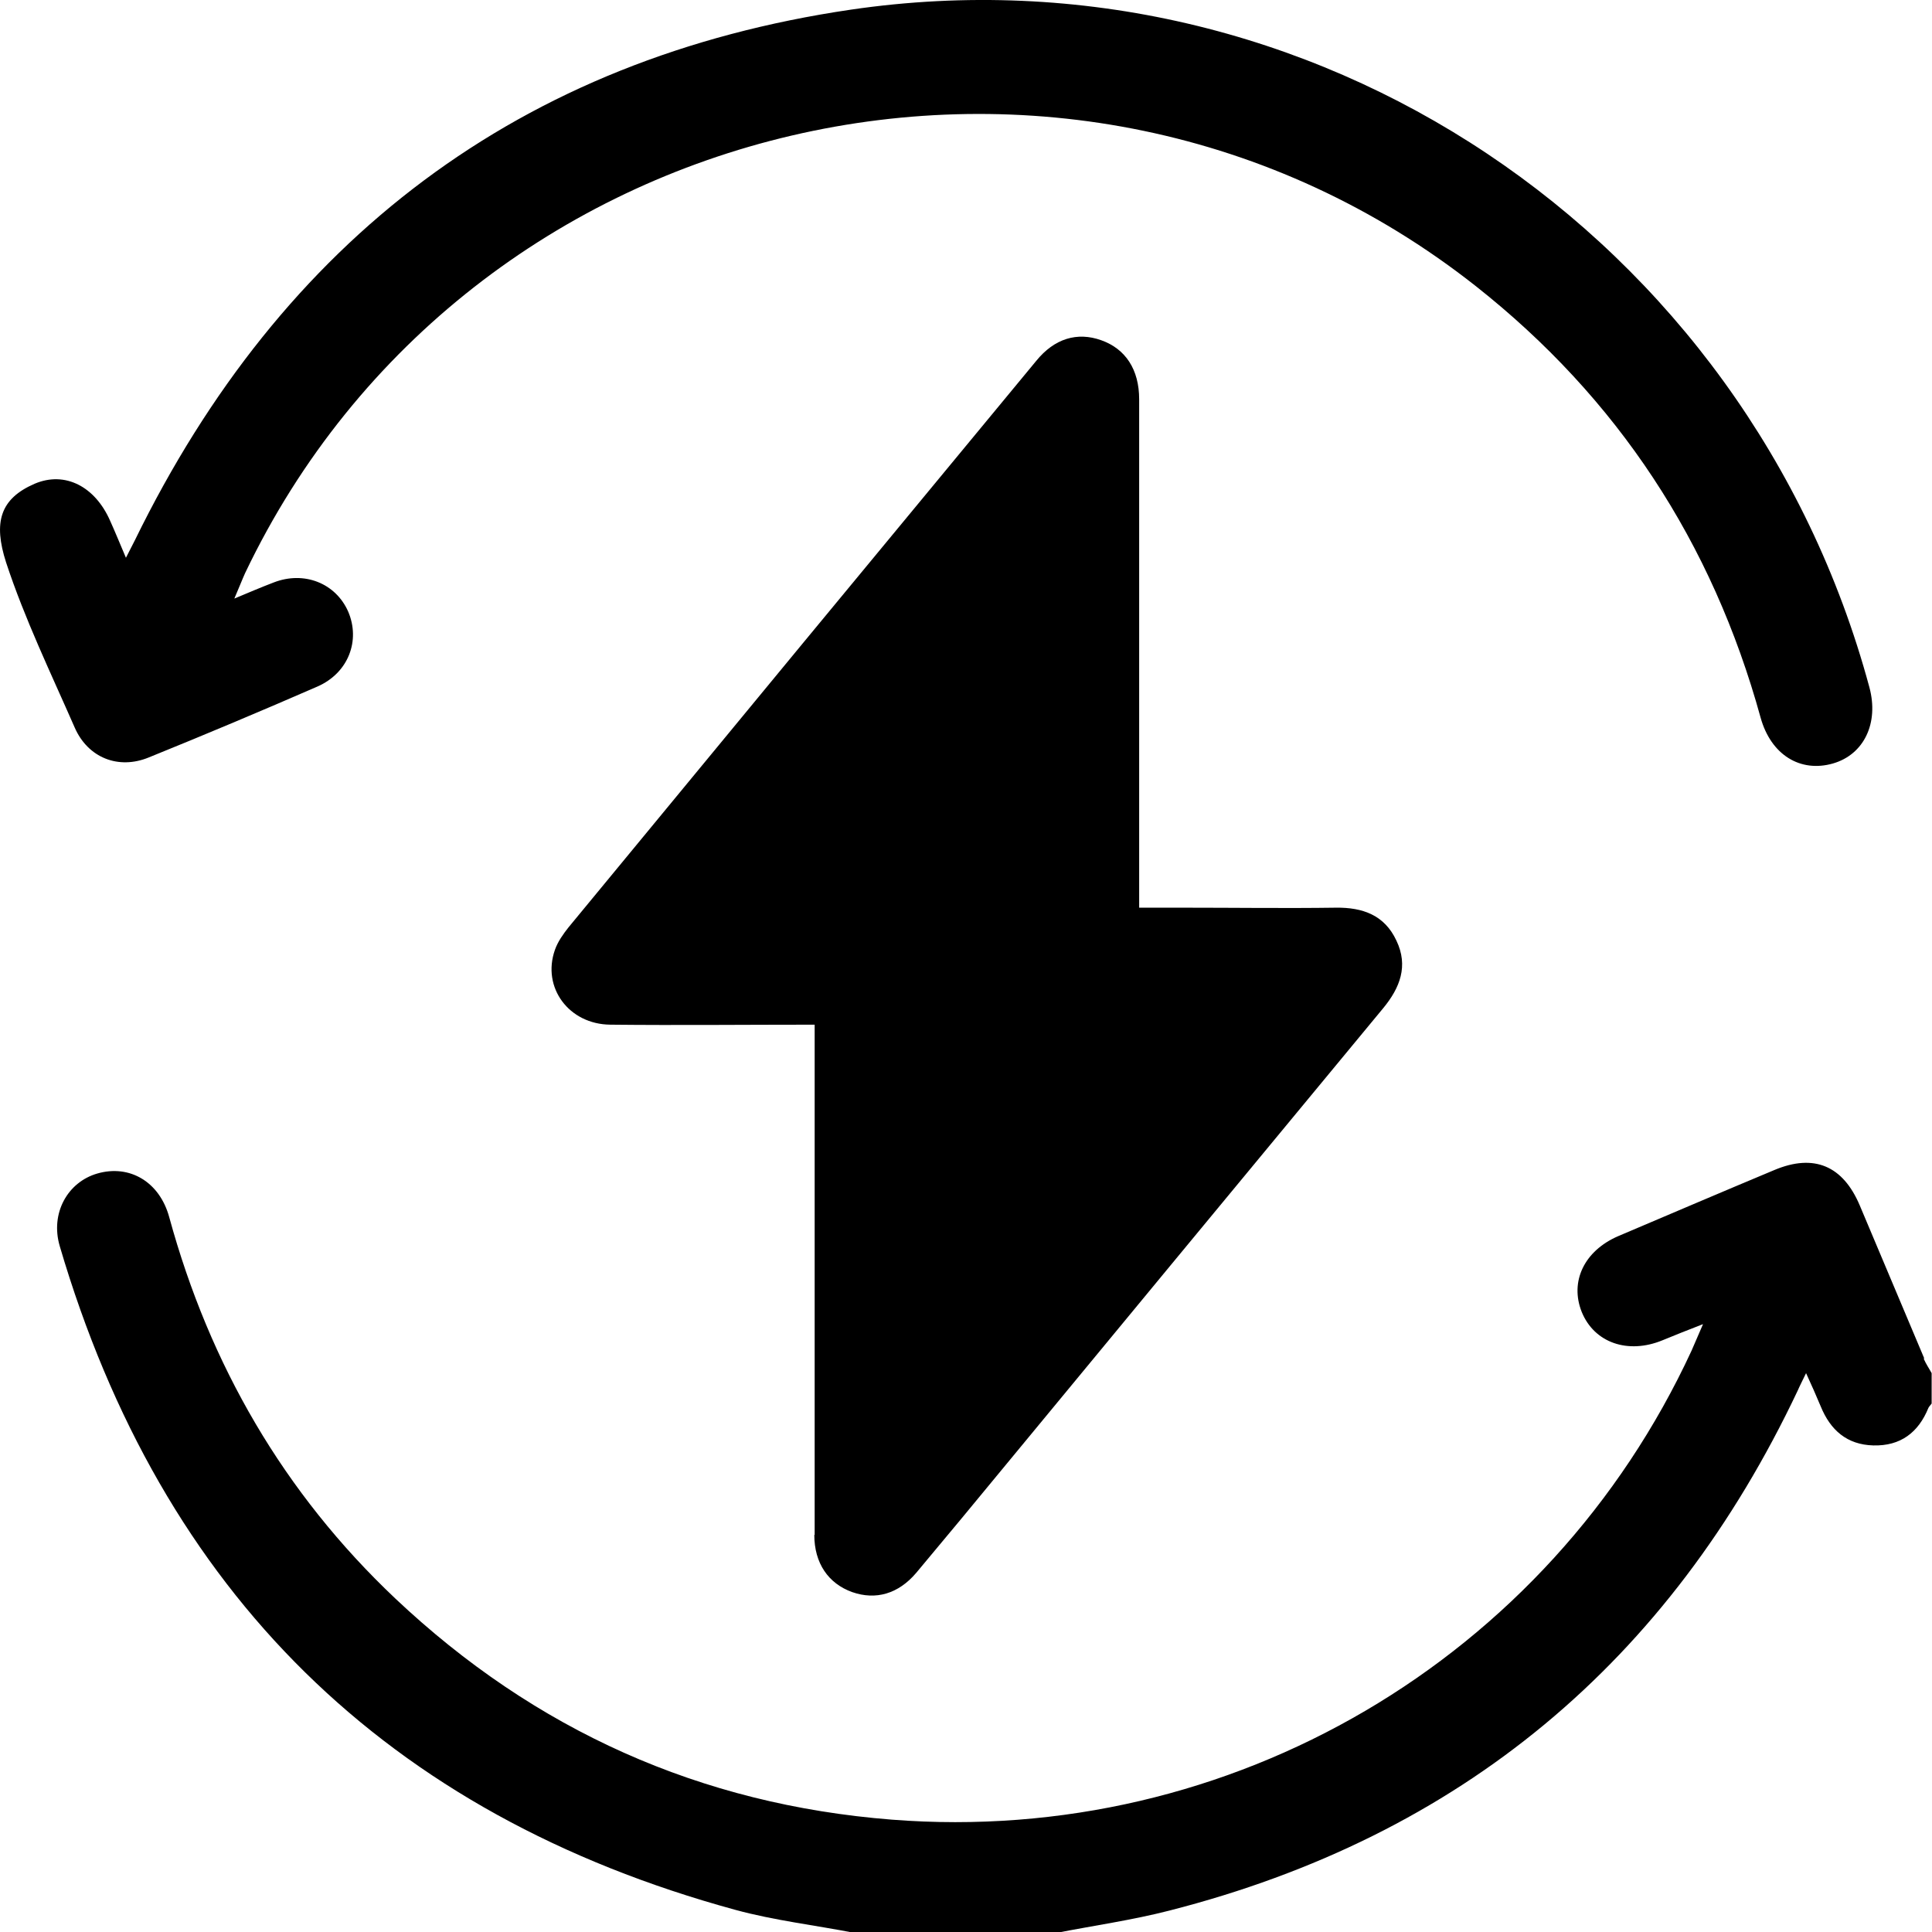 <?xml version="1.0" encoding="UTF-8"?>
<svg id="Layer_2" data-name="Layer 2" xmlns="http://www.w3.org/2000/svg" viewBox="0 0 54 54">
  <defs>
    <style>
      .cls-1 {
        strokeWidth: 0px;
        fill: #fff;
      }
    </style>
  </defs>
  <g id="Layer_1-2" data-name="Layer 1">
    <g>
      <path className="cls-1" d="m53.78,37.96c-.6-1.42-1.2-2.85-1.8-4.27-.47-1.11-1.28-1.45-2.38-.99-1.46.61-2.91,1.23-4.37,1.85-.95.41-1.36,1.27-1.02,2.12.35.86,1.29,1.19,2.26.79.34-.14.69-.28,1.13-.45-.14.32-.23.53-.32.74-3.99,8.63-12.88,13.85-22.35,13.11-5.35-.42-9.98-2.5-13.88-6.18-3.12-2.95-5.19-6.53-6.32-10.66-.27-.99-1.11-1.48-2.01-1.22-.83.24-1.32,1.11-1.05,2.03,2.85,9.69,9.14,15.89,18.88,18.55,1.1.3,2.24.43,3.36.65h5.59c1.07-.21,2.14-.36,3.19-.63,8.13-2.08,13.97-6.95,17.56-14.54.06-.14.13-.27.23-.48.16.35.29.64.41.93.27.66.73,1.07,1.47,1.09.76.02,1.26-.36,1.54-1.05.02-.04.06-.08.09-.12v-.85c-.07-.13-.16-.26-.22-.4Z"/>
      <path className="cls-1" d="m22.76,42.9c0,.79.39,1.36,1.06,1.6.66.23,1.29.05,1.79-.54.42-.5.83-1,1.25-1.5,3.93-4.76,7.86-9.52,11.8-14.28.47-.57.71-1.18.37-1.89-.33-.71-.94-.93-1.69-.92-1.42.02-2.85,0-4.27,0h-1.23c0-.26,0-.45,0-.64,0-4.52,0-9.05,0-13.57,0-.83-.38-1.41-1.06-1.65-.67-.24-1.31-.05-1.82.58-4.36,5.27-8.72,10.55-13.07,15.83-.15.19-.3.4-.38.63-.37,1.05.39,2.08,1.55,2.09,1.88.02,3.76,0,5.71,0v.58c0,4.56,0,9.12,0,13.68Z"/>
      <path className="cls-1" d="m4.16,21.17c1.58-.64,3.15-1.3,4.71-1.98.87-.38,1.21-1.29.86-2.1-.35-.79-1.23-1.14-2.08-.81-.34.13-.67.27-1.1.45.13-.3.21-.51.3-.71C13.05,3.02,29.93-.92,41.24,7.99c3.98,3.14,6.62,7.17,7.97,12.07.29,1.04,1.11,1.54,2.02,1.28.87-.25,1.29-1.13,1.02-2.13C48.84,6.58,36.66-1.62,23.78.27,14.54,1.63,7.88,6.69,3.77,15.1c-.07.14-.14.27-.25.49-.17-.4-.3-.72-.44-1.03-.42-.96-1.26-1.4-2.11-1.04C0,13.94-.19,14.6.17,15.72c.52,1.58,1.25,3.09,1.92,4.62.37.84,1.22,1.18,2.07.83Z"/>
    </g>
  </g>
</svg>